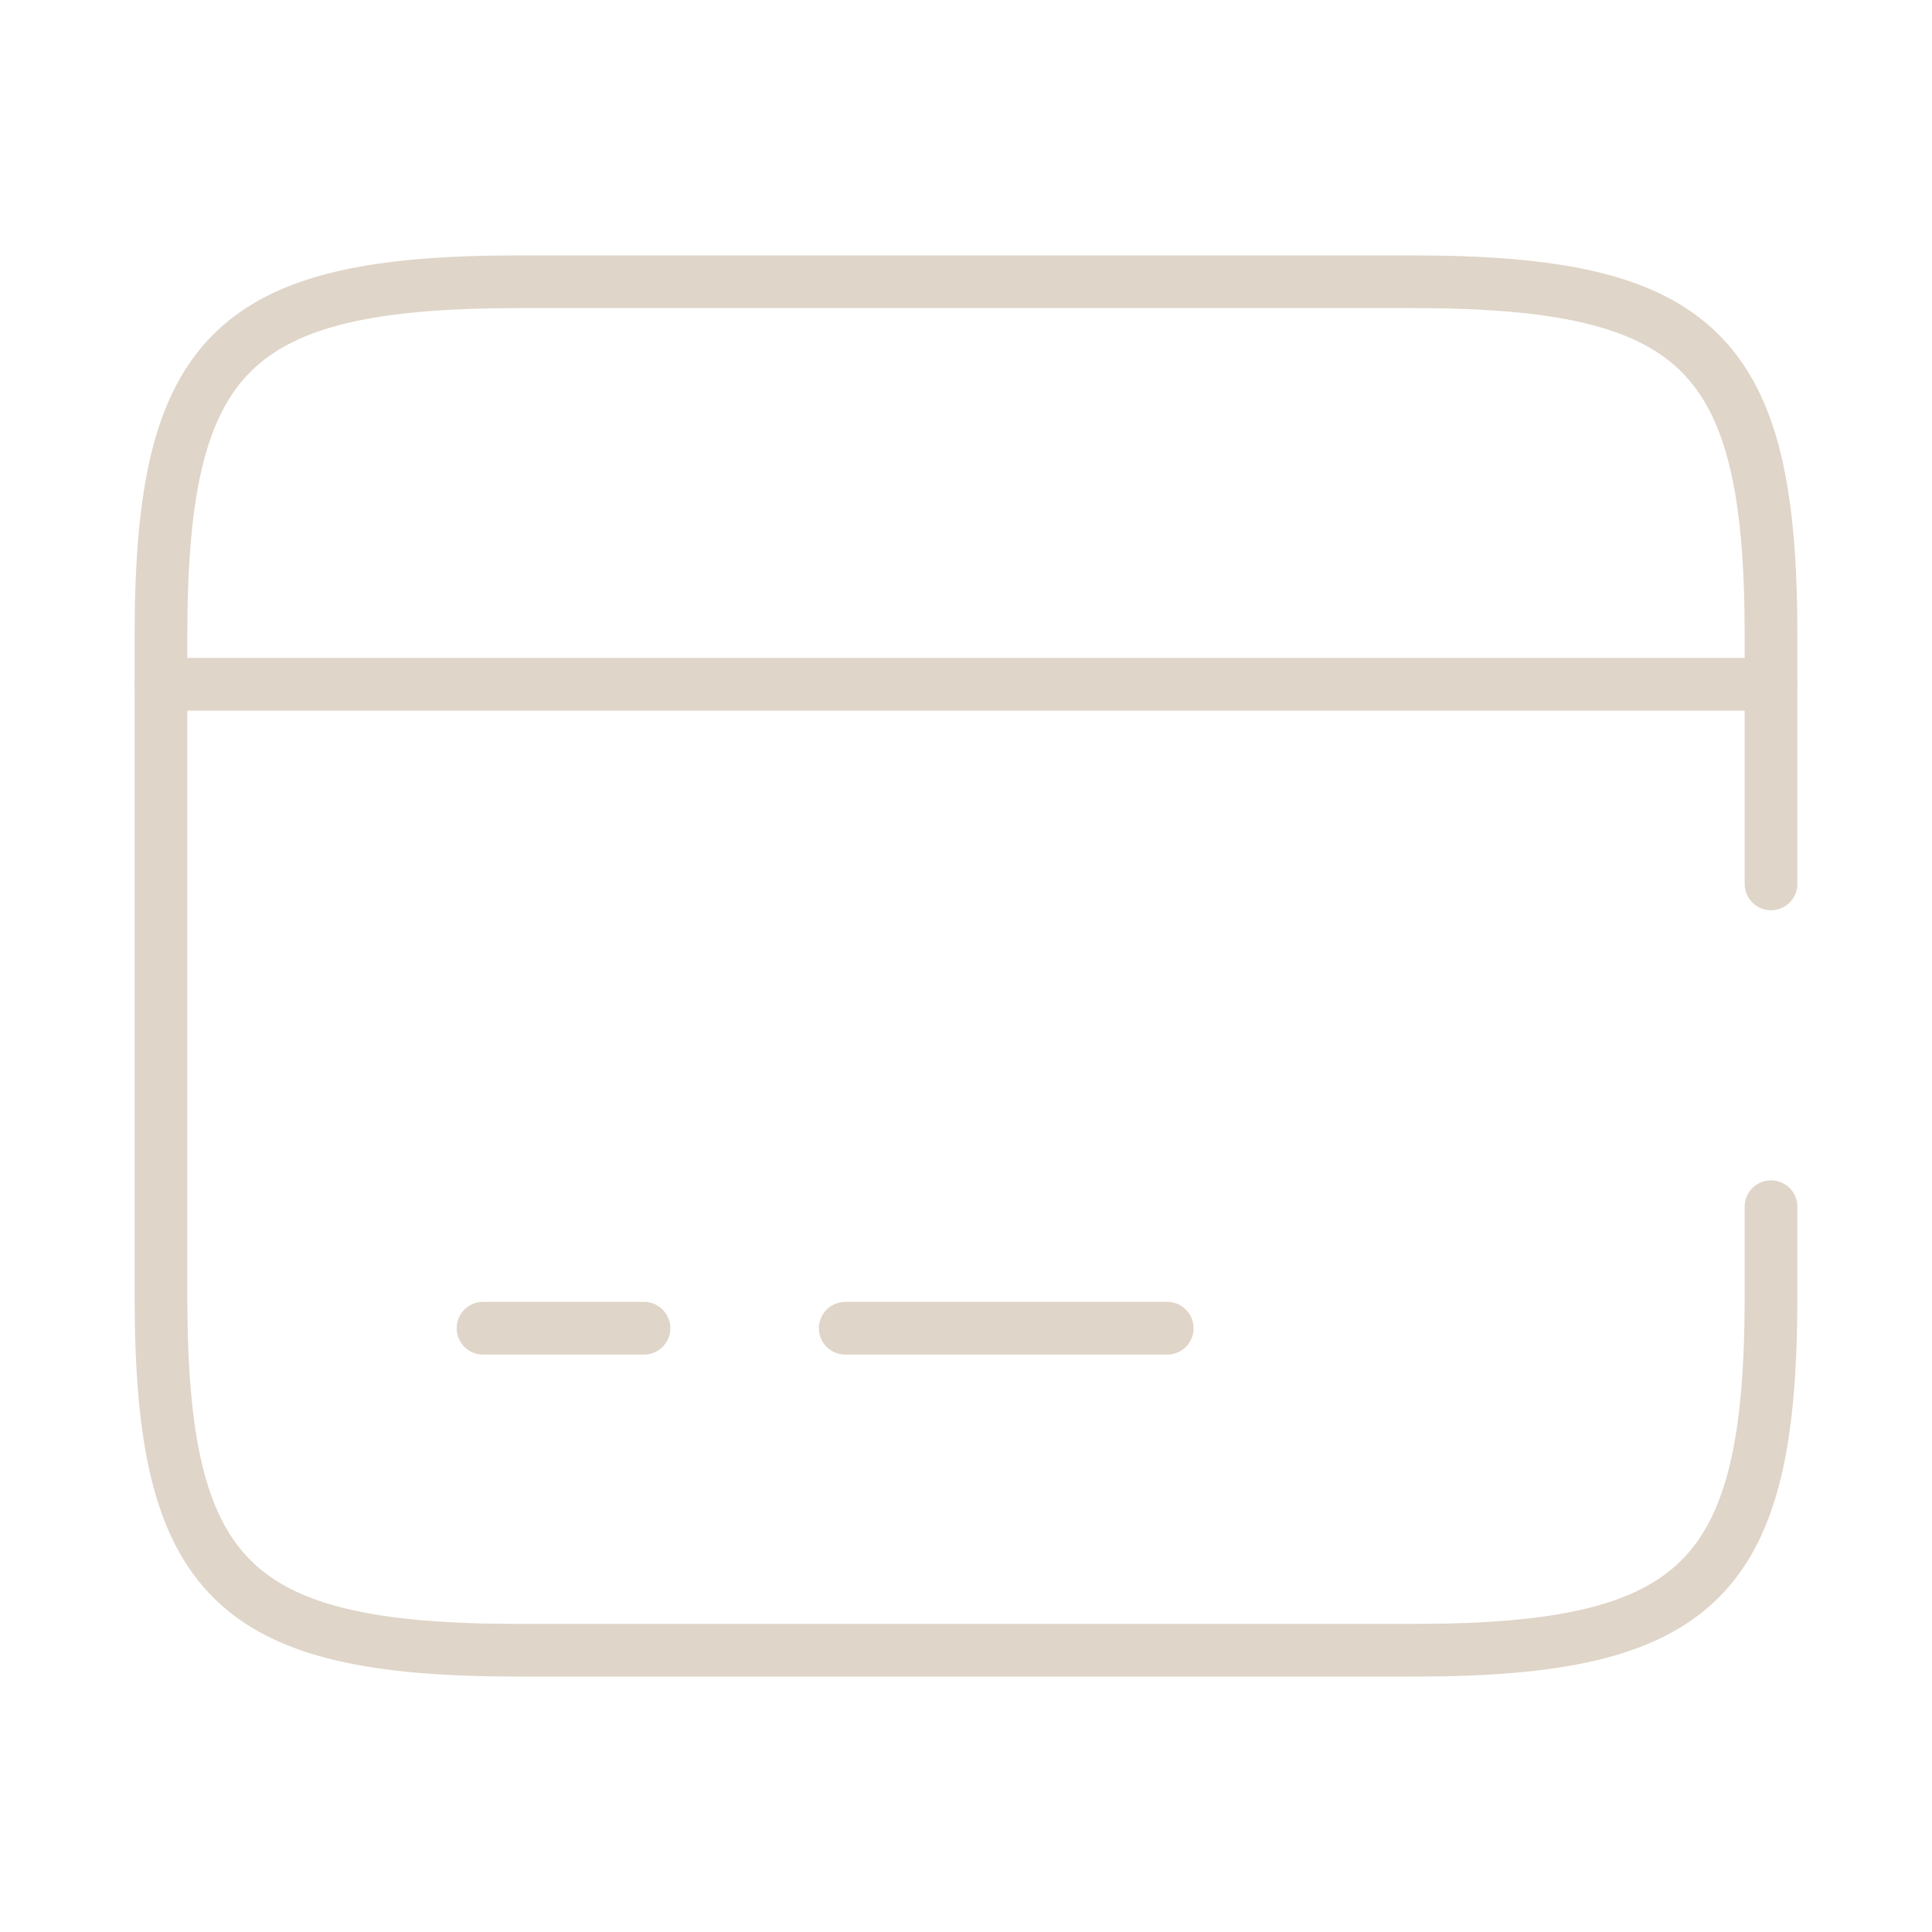 <svg width="55" height="55" viewBox="0 0 55 55" fill="none" xmlns="http://www.w3.org/2000/svg">
<path d="M4.583 19.479H50.417" stroke="#DFD5C8" stroke-width="1.5" stroke-miterlimit="10" stroke-linecap="round" stroke-linejoin="round"/>
<path d="M13.75 37.812H18.333" stroke="#DFD5C8" stroke-width="1.5" stroke-miterlimit="10" stroke-linecap="round" stroke-linejoin="round"/>
<path d="M24.062 37.812H33.229" stroke="#DFD5C8" stroke-width="1.5" stroke-miterlimit="10" stroke-linecap="round" stroke-linejoin="round"/>
<path d="M50.417 34.352V36.919C50.417 44.963 48.377 46.979 40.242 46.979H14.758C6.623 46.979 4.583 44.963 4.583 36.919V18.081C4.583 10.038 6.623 8.021 14.758 8.021H40.219C48.377 8.021 50.417 10.038 50.417 18.081V25.163" stroke="#DFD5C8" stroke-width="1.5" stroke-linecap="round" stroke-linejoin="round"/>
</svg>
